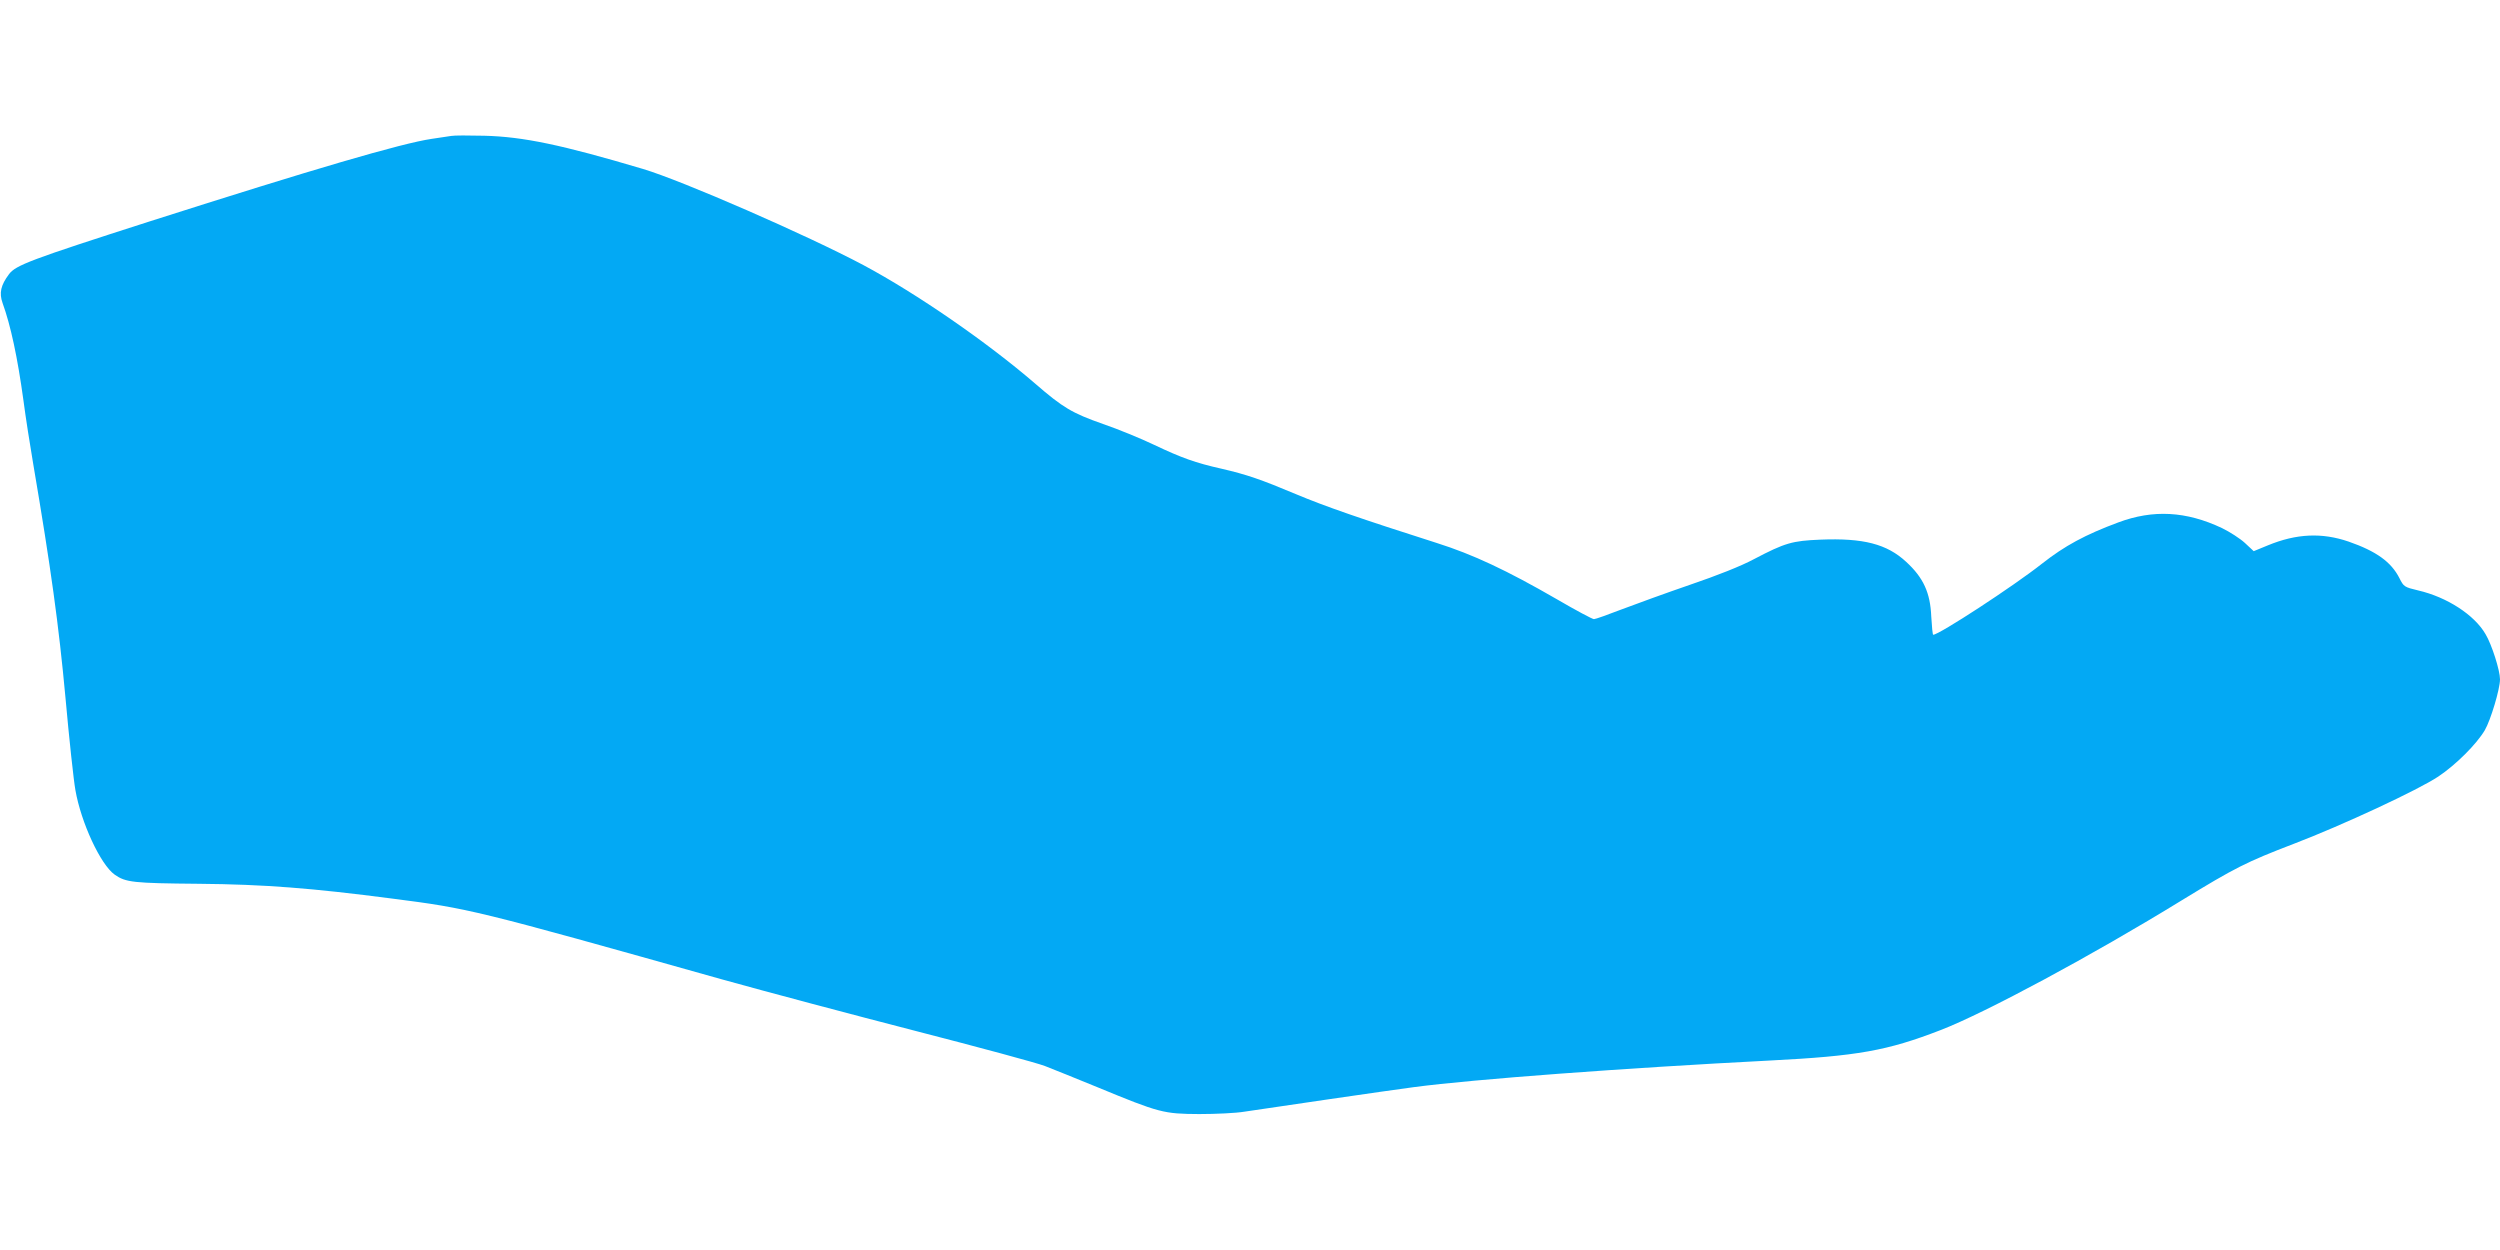 <?xml version="1.0" standalone="no"?>
<!DOCTYPE svg PUBLIC "-//W3C//DTD SVG 20010904//EN"
 "http://www.w3.org/TR/2001/REC-SVG-20010904/DTD/svg10.dtd">
<svg version="1.0" xmlns="http://www.w3.org/2000/svg"
 width="1280pt" height="640pt" viewBox="0 0 1280 640"
 preserveAspectRatio="xMidYMid meet">
<g transform="translate(0,640) scale(0.1,-0.1)"
fill="#03a9f4" stroke="none">
<path d="M2310 5704 c-14 -2 -59 -9 -100 -15 -155 -23 -599 -153 -1445 -423
-608 -195 -685 -224 -719 -270 -42 -56 -51 -96 -33 -147 42 -116 77 -280 107
-499 11 -85 34 -231 50 -325 91 -535 131 -827 165 -1195 19 -212 42 -425 51
-475 29 -167 129 -382 201 -433 57 -40 93 -44 431 -47 335 -3 578 -22 992 -76
394 -51 409 -54 1685 -413 226 -63 673 -182 995 -265 322 -83 619 -163 660
-179 41 -16 163 -65 270 -109 317 -131 338 -136 520 -137 85 0 189 5 230 12
125 19 747 110 870 126 301 40 1081 98 1820 136 451 23 602 50 876 156 228 88
777 383 1234 664 275 168 330 196 575 290 251 96 635 275 739 344 90 60 196
166 238 237 30 51 78 211 78 261 0 45 -42 178 -74 231 -57 99 -198 190 -345
224 -71 17 -74 19 -96 63 -42 83 -119 138 -260 187 -137 47 -267 41 -413 -19
l-73 -30 -45 42 c-25 23 -78 57 -117 76 -184 87 -353 96 -532 29 -169 -63
-273 -119 -390 -211 -147 -116 -527 -364 -557 -364 -3 0 -7 42 -10 94 -5 121
-40 198 -128 279 -99 92 -220 123 -440 114 -144 -6 -180 -16 -340 -100 -65
-35 -189 -84 -327 -131 -122 -42 -279 -99 -350 -126 -70 -27 -134 -50 -142
-50 -8 0 -94 46 -190 102 -258 149 -429 229 -615 288 -386 123 -571 187 -721
250 -181 76 -251 100 -380 130 -134 30 -206 56 -345 122 -69 33 -186 81 -262
107 -159 56 -205 83 -348 207 -246 212 -605 460 -880 607 -288 153 -927 432
-1128 492 -417 124 -614 165 -812 170 -80 2 -156 2 -170 -1z"/>
</g>
</svg>
